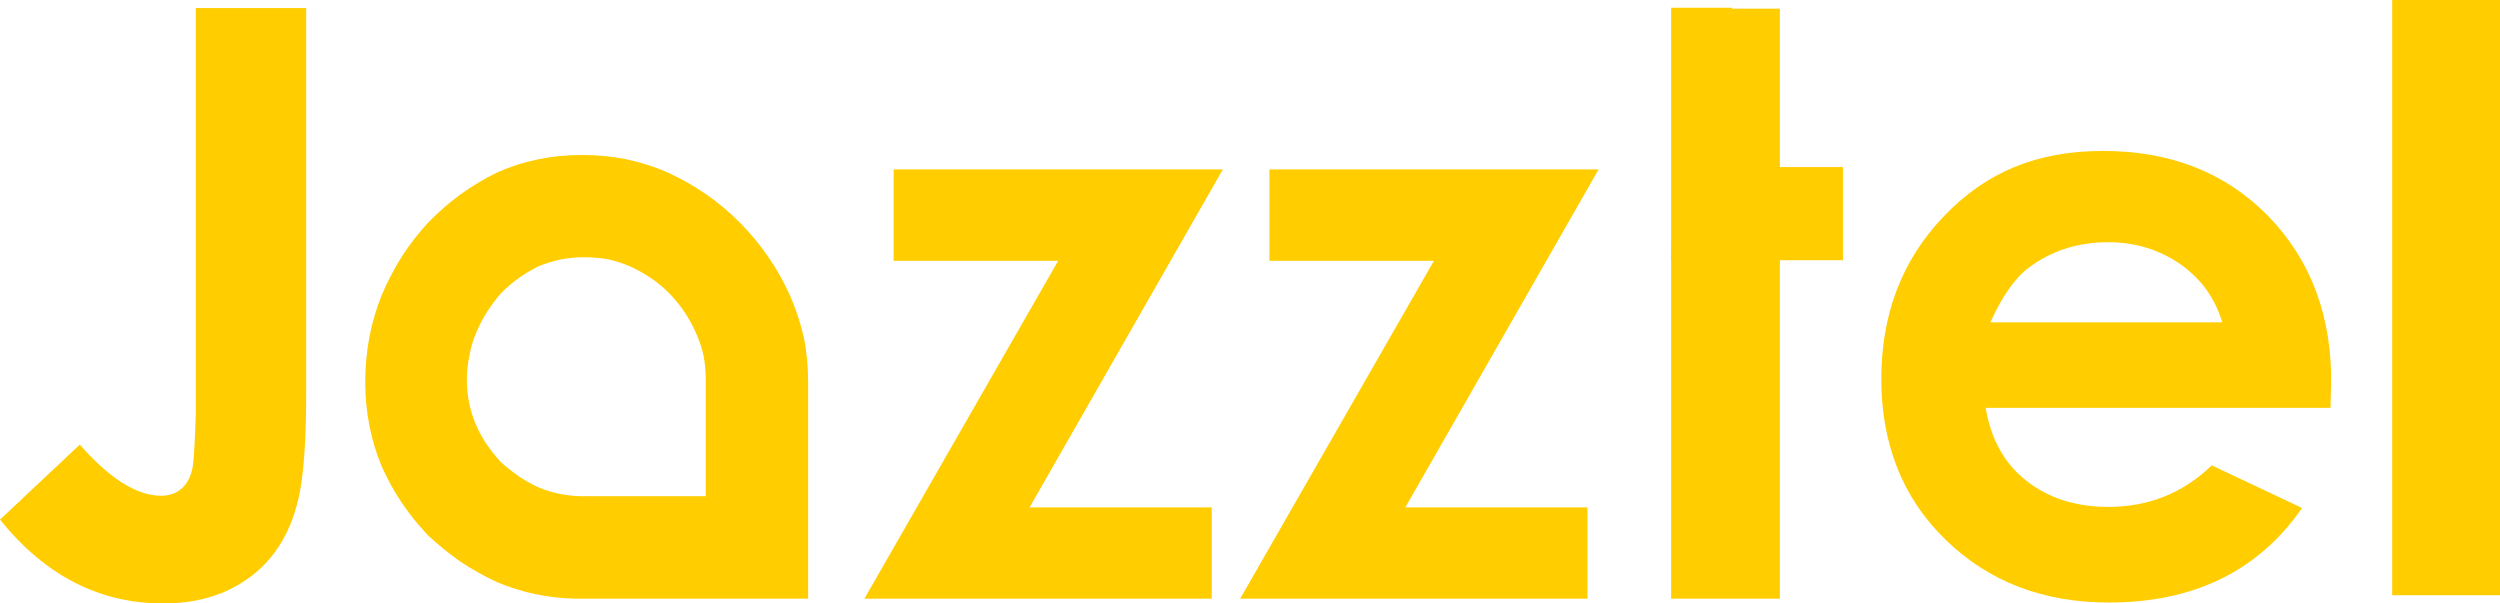 <svg width="174" height="42" viewBox="0 0 174 42" fill="none" xmlns="http://www.w3.org/2000/svg">
<path d="M110.49 41.666V35.313H97.811L111.264 11.789H88.351V18.152H99.802L86.317 41.666H110.49Z" fill="#FFCD00"/>
<path d="M162.247 26.943C162.344 22.1 160.87 18.12 157.834 15.003C154.875 12.005 151.054 10.505 146.372 10.505C141.691 10.505 138.182 12.026 135.287 15.057C132.392 18.077 130.939 21.852 130.939 26.382C130.939 30.912 132.435 34.687 135.427 37.578C138.408 40.479 142.196 41.935 146.781 41.935C152.69 41.935 157.178 39.746 160.224 35.356L153.938 32.39C151.937 34.321 149.536 35.28 146.749 35.28C144.489 35.28 142.595 34.676 141.056 33.479C139.516 32.282 138.569 30.578 138.203 28.388H162.204L162.236 26.943H162.247ZM138.526 22.445C139.355 20.601 140.259 19.317 141.249 18.595C142.81 17.441 144.639 16.858 146.727 16.858C148.579 16.858 150.225 17.354 151.678 18.336C153.153 19.35 154.154 20.709 154.67 22.434H138.526V22.445Z" fill="#FFCD00"/>
<path d="M174 0H166.498V41.428H174V0Z" fill="#FFCD00"/>
<path d="M62.197 11.789V18.152H73.649L60.163 41.666H84.336V35.313H71.658L85.111 11.789H62.197Z" fill="#FFCD00"/>
<path d="M55.934 23.448C55.708 22.445 55.385 21.475 54.965 20.525C54.104 18.638 52.952 16.966 51.521 15.521C50.089 14.065 48.41 12.9 46.495 12.015C45.569 11.605 44.59 11.293 43.556 11.077C42.556 10.883 41.533 10.786 40.489 10.786C38.38 10.786 36.399 11.196 34.58 12.015C33.676 12.458 32.837 12.965 32.04 13.536C31.244 14.119 30.491 14.777 29.77 15.521C29.124 16.233 28.521 16.998 27.983 17.829C27.456 18.67 26.982 19.566 26.573 20.525C26.186 21.475 25.906 22.456 25.712 23.448C25.518 24.484 25.421 25.53 25.421 26.587C25.421 28.68 25.809 30.642 26.573 32.476C26.982 33.393 27.456 34.245 27.983 35.022C28.521 35.82 29.124 36.553 29.77 37.243C30.491 37.912 31.244 38.527 32.04 39.088C32.837 39.616 33.676 40.091 34.58 40.511C36.313 41.245 38.143 41.633 40.08 41.666H56.246V26.587C56.246 25.53 56.149 24.484 55.944 23.448M49.132 34.536H40.425C39.381 34.515 38.38 34.299 37.432 33.9C36.959 33.684 36.518 33.425 36.098 33.145C35.667 32.843 35.248 32.508 34.849 32.153C34.505 31.775 34.193 31.387 33.913 30.977C33.612 30.545 33.353 30.082 33.138 29.585C32.708 28.593 32.492 27.536 32.492 26.404C32.492 25.843 32.557 25.282 32.675 24.721C32.772 24.193 32.923 23.664 33.149 23.146C33.364 22.629 33.623 22.133 33.924 21.669C34.204 21.237 34.516 20.817 34.86 20.418C35.258 20.018 35.667 19.663 36.109 19.35C36.529 19.048 36.97 18.789 37.443 18.552C38.455 18.12 39.52 17.904 40.629 17.904C41.21 17.904 41.77 17.948 42.319 18.045C42.857 18.163 43.373 18.336 43.869 18.552C44.913 19.026 45.817 19.641 46.57 20.407C47.356 21.205 47.969 22.111 48.421 23.136C48.658 23.653 48.841 24.182 48.959 24.71C49.067 25.26 49.121 25.821 49.121 26.393V34.525L49.132 34.536Z" fill="#FFCD00"/>
<path d="M21.299 0.561H13.626V28.863C13.626 28.863 13.55 31.495 13.432 32.368C13.217 33.814 12.355 34.504 11.215 34.504C9.525 34.504 7.631 33.317 5.554 30.945L0 36.165C3.132 40.059 6.92 42 11.355 42C13.539 42 15.412 41.493 16.962 40.468C18.921 39.206 20.191 37.265 20.783 34.655C21.127 33.166 21.31 30.74 21.31 27.396V0.561" fill="#FFCD00"/>
<path d="M123.878 11.627V0.604H120.553V0.539H116.312V16.729L116.301 18.109H116.312V41.666H123.878V18.109H128.269V11.627H123.878Z" fill="#FFCD00"/>
</svg>
